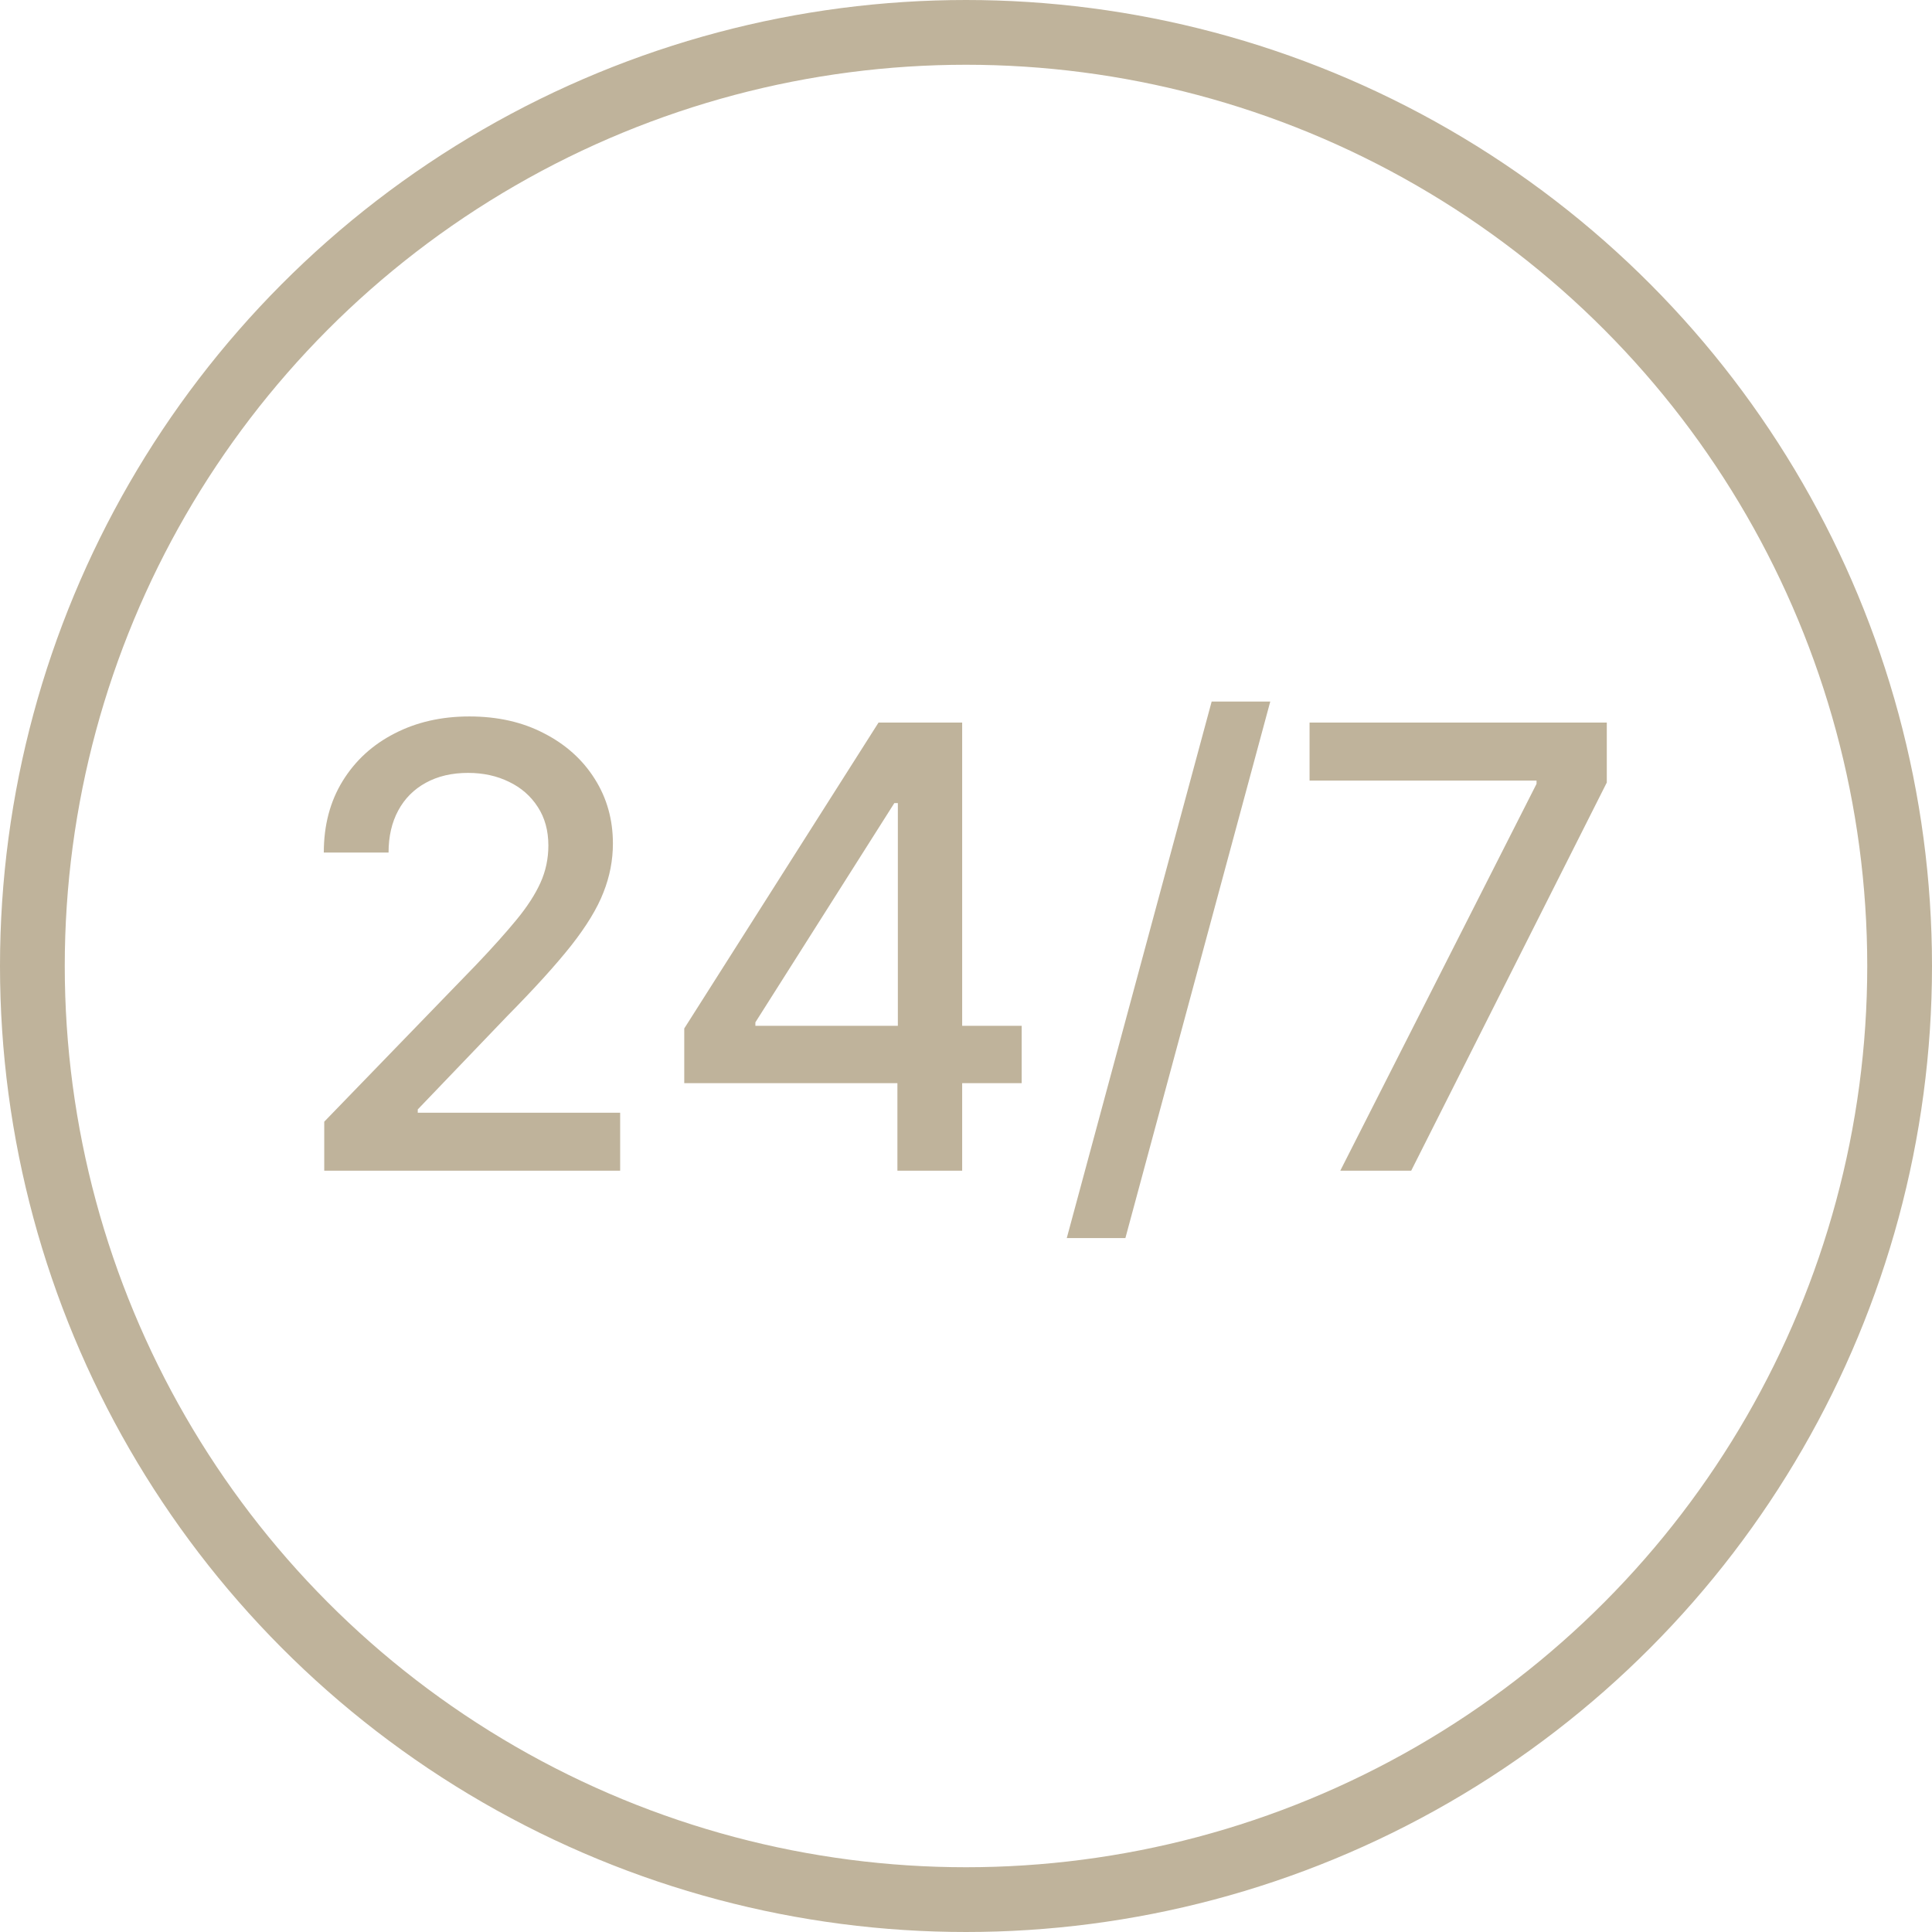 <?xml version="1.0" encoding="UTF-8"?> <svg xmlns="http://www.w3.org/2000/svg" width="179" height="179" viewBox="0 0 179 179" fill="none"> <path d="M30.041 108.465V103.924L44.135 89.368C45.641 87.787 46.881 86.401 47.857 85.212C48.847 84.009 49.586 82.867 50.074 81.786C50.562 80.705 50.806 79.556 50.806 78.34C50.806 76.961 50.481 75.772 49.83 74.772C49.179 73.758 48.291 72.981 47.166 72.44C46.041 71.886 44.773 71.609 43.362 71.609C41.871 71.609 40.569 71.913 39.458 72.521C38.346 73.129 37.491 73.988 36.895 75.096C36.298 76.204 36 77.502 36 78.988H30C30 76.461 30.583 74.251 31.749 72.359C32.915 70.467 34.515 69.001 36.549 67.96C38.583 66.906 40.895 66.379 43.485 66.379C46.102 66.379 48.407 66.899 50.4 67.94C52.407 68.967 53.973 70.372 55.098 72.156C56.223 73.927 56.786 75.927 56.786 78.157C56.786 79.698 56.495 81.205 55.911 82.678C55.342 84.151 54.345 85.793 52.922 87.604C51.498 89.402 49.518 91.585 46.983 94.152L38.705 102.789V103.093H57.457V108.465H30.041Z" fill="#BFB39B"></path> <path d="M63.396 100.356V95.288L81.396 66.946H85.403V74.407H82.86L69.986 94.72V95.044H94.657V100.356H63.396ZM83.145 108.465V98.815L83.186 96.504V66.946H89.145V108.465H83.145Z" fill="#BFB39B"></path> <path d="M117.69 65L104.267 114.709H98.836L112.26 65H117.69Z" fill="#BFB39B"></path> <path d="M124.178 108.465L142.361 72.623V72.319H121.331V66.946H148.87V72.501L130.748 108.465H124.178Z" fill="#BFB39B"></path> <circle cx="89.5" cy="89.5" r="86.5" stroke="#BFB39B" stroke-width="6"></circle> </svg> 